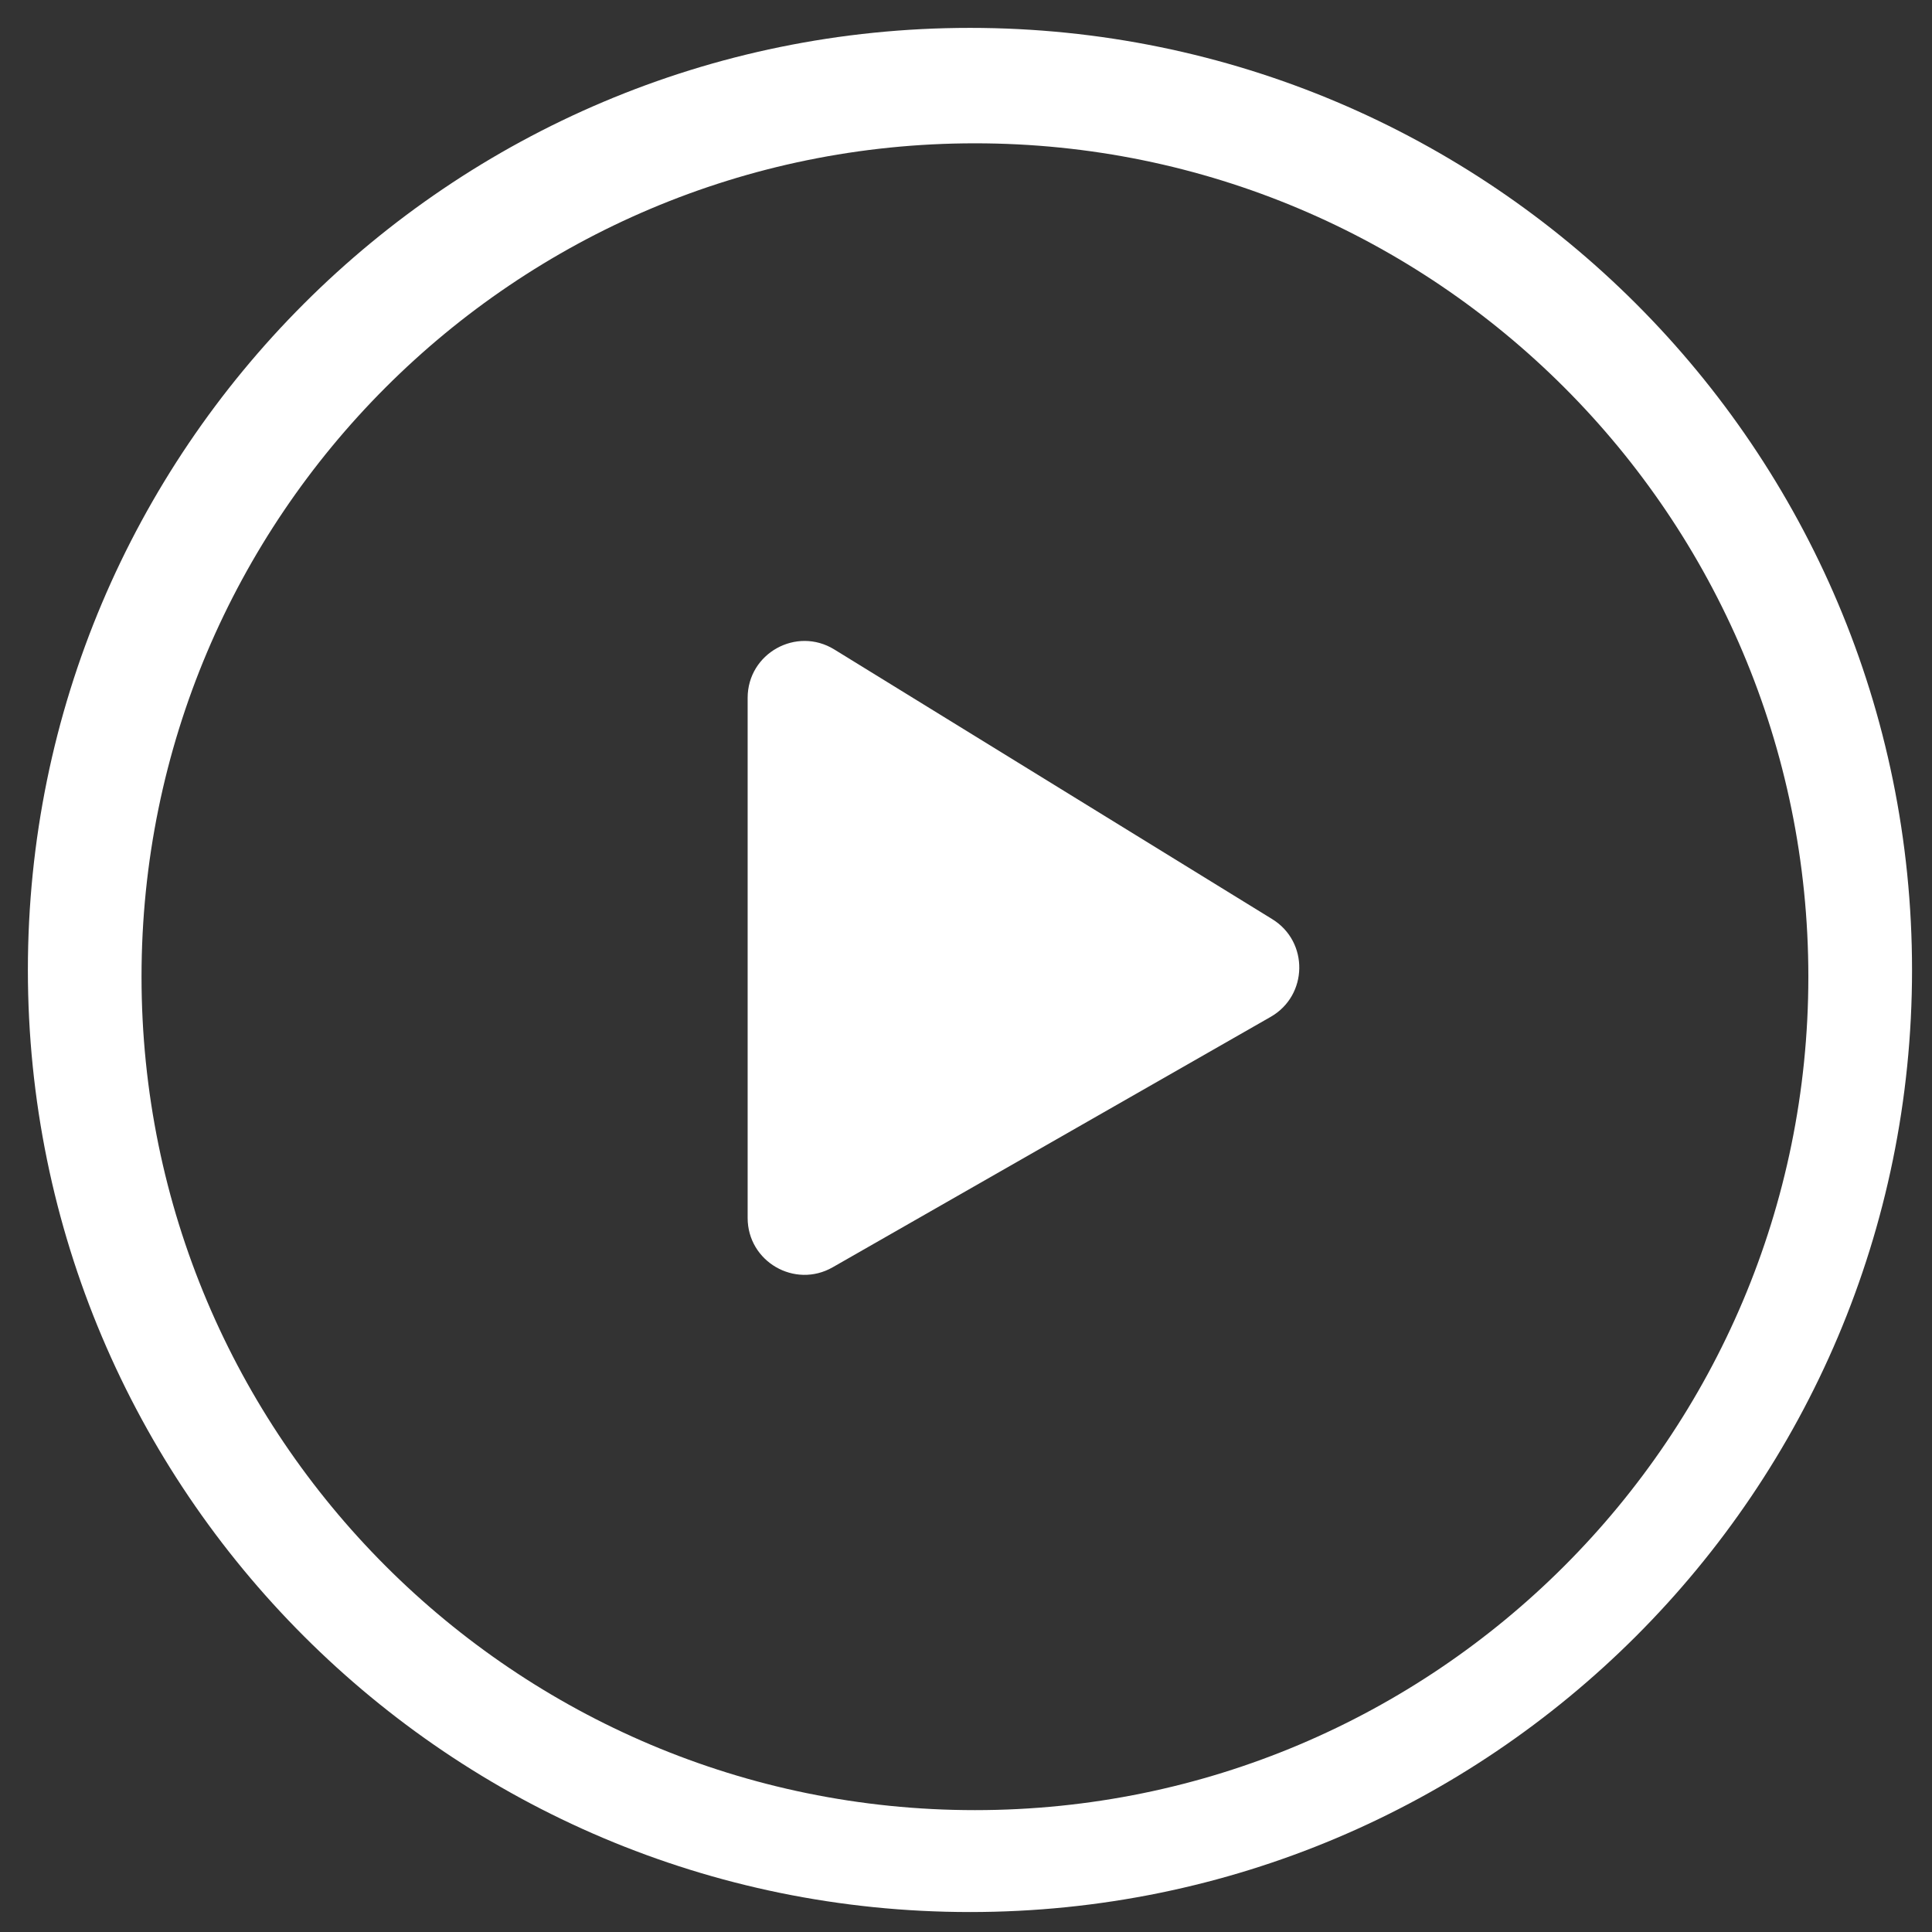 <svg width="51" height="51" viewBox="0 0 51 51" fill="none" xmlns="http://www.w3.org/2000/svg">
<rect x="0" y="0" width="51" height="51" fill="#333333" stroke="none"/>
<path fill-rule="evenodd" clip-rule="evenodd" d="M25.605 50.473C39.339 50.473 50.473 39.339 50.473 25.605C50.473 11.87 39.339 0.736 25.605 0.736C11.87 0.736 0.736 11.87 0.736 25.605C0.736 39.339 11.87 50.473 25.605 50.473ZM25.736 47.783C37.887 47.783 47.736 37.934 47.736 25.783C47.736 13.633 37.887 3.783 25.736 3.783C13.586 3.783 3.736 13.633 3.736 25.783C3.736 37.934 13.586 47.783 25.736 47.783Z" fill="white"/>
<path d="M22.023 17.144L33.584 24.263C34.554 24.86 34.531 26.277 33.542 26.843L21.981 33.453C20.981 34.025 19.736 33.303 19.736 32.151V18.422C19.736 17.248 21.023 16.529 22.023 17.144Z" fill="white"/>
</svg>
